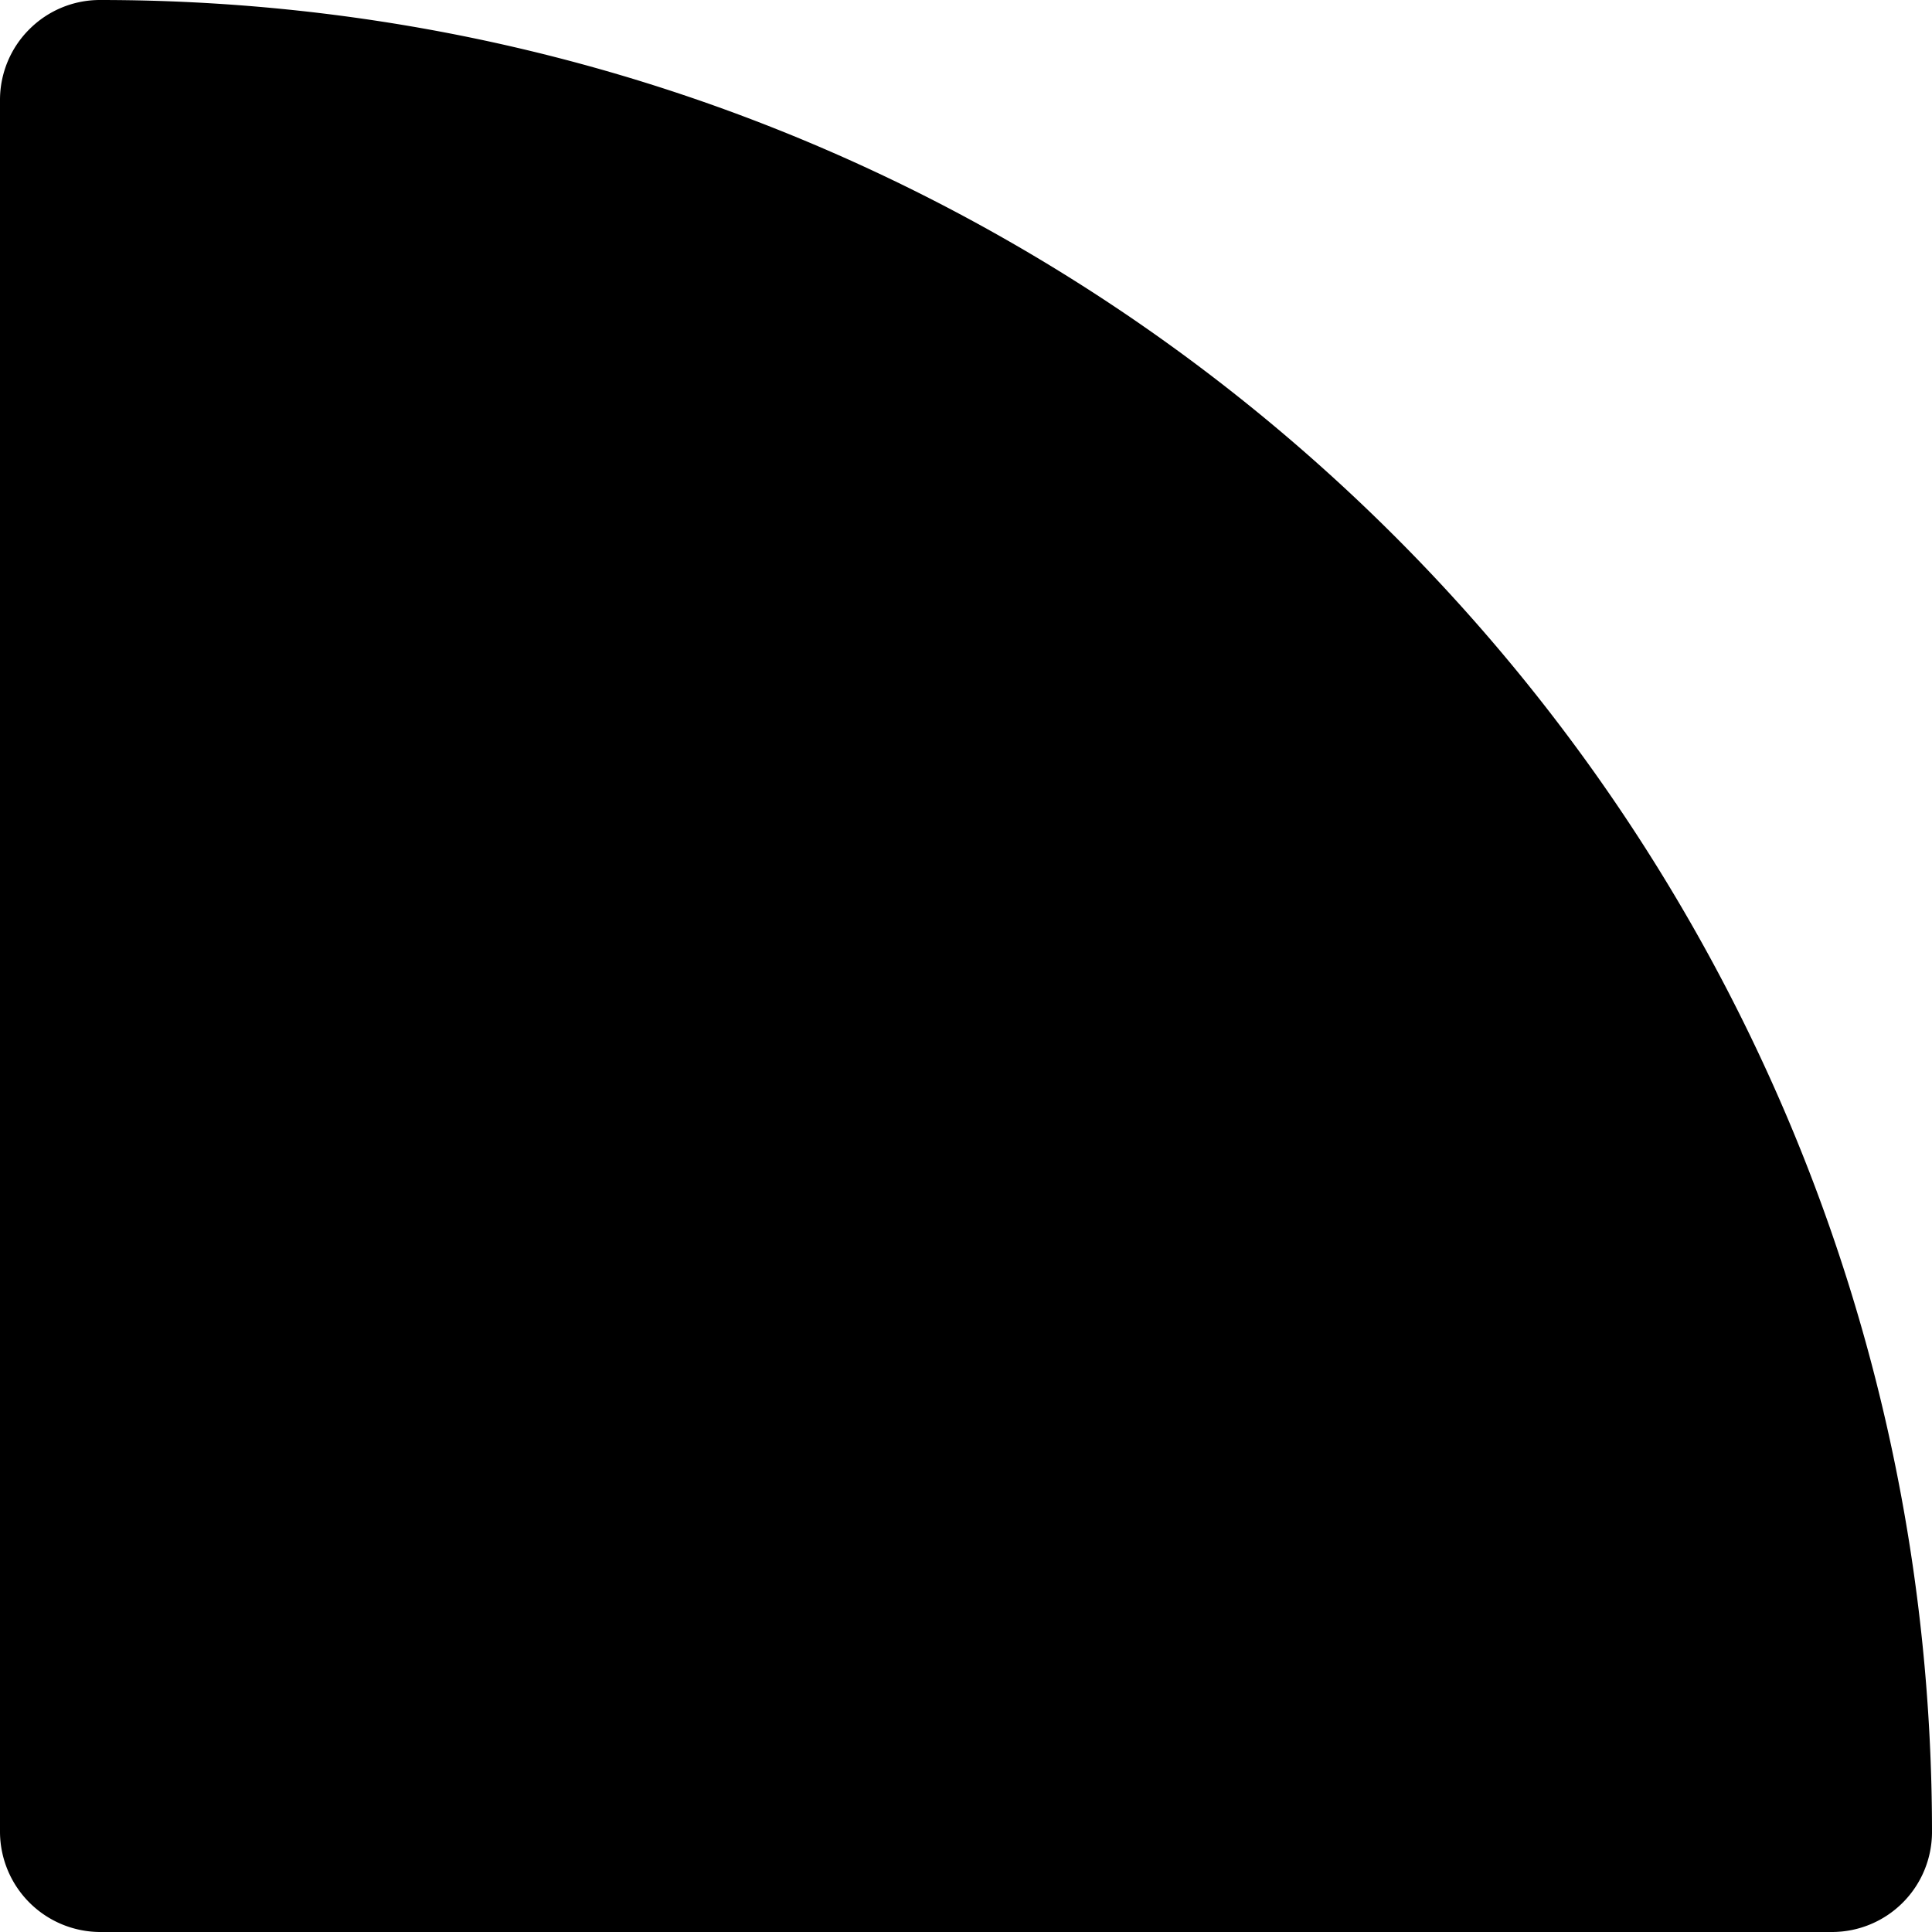 <svg xmlns="http://www.w3.org/2000/svg" width="525" height="525" viewBox="0 0 525 525"><path d="M27.16 525A27.3 27.3 0 0 1 0 497.84V27.16c0-7.2 2.87-14.13 7.97-19.2A27.06 27.06 0 0 1 27.13 0C302 0 525 223.01 525 497.84A27.19 27.19 0 0 1 497.84 525H27.16Z" fill="#000" fill-rule="nonzero"></path></svg>